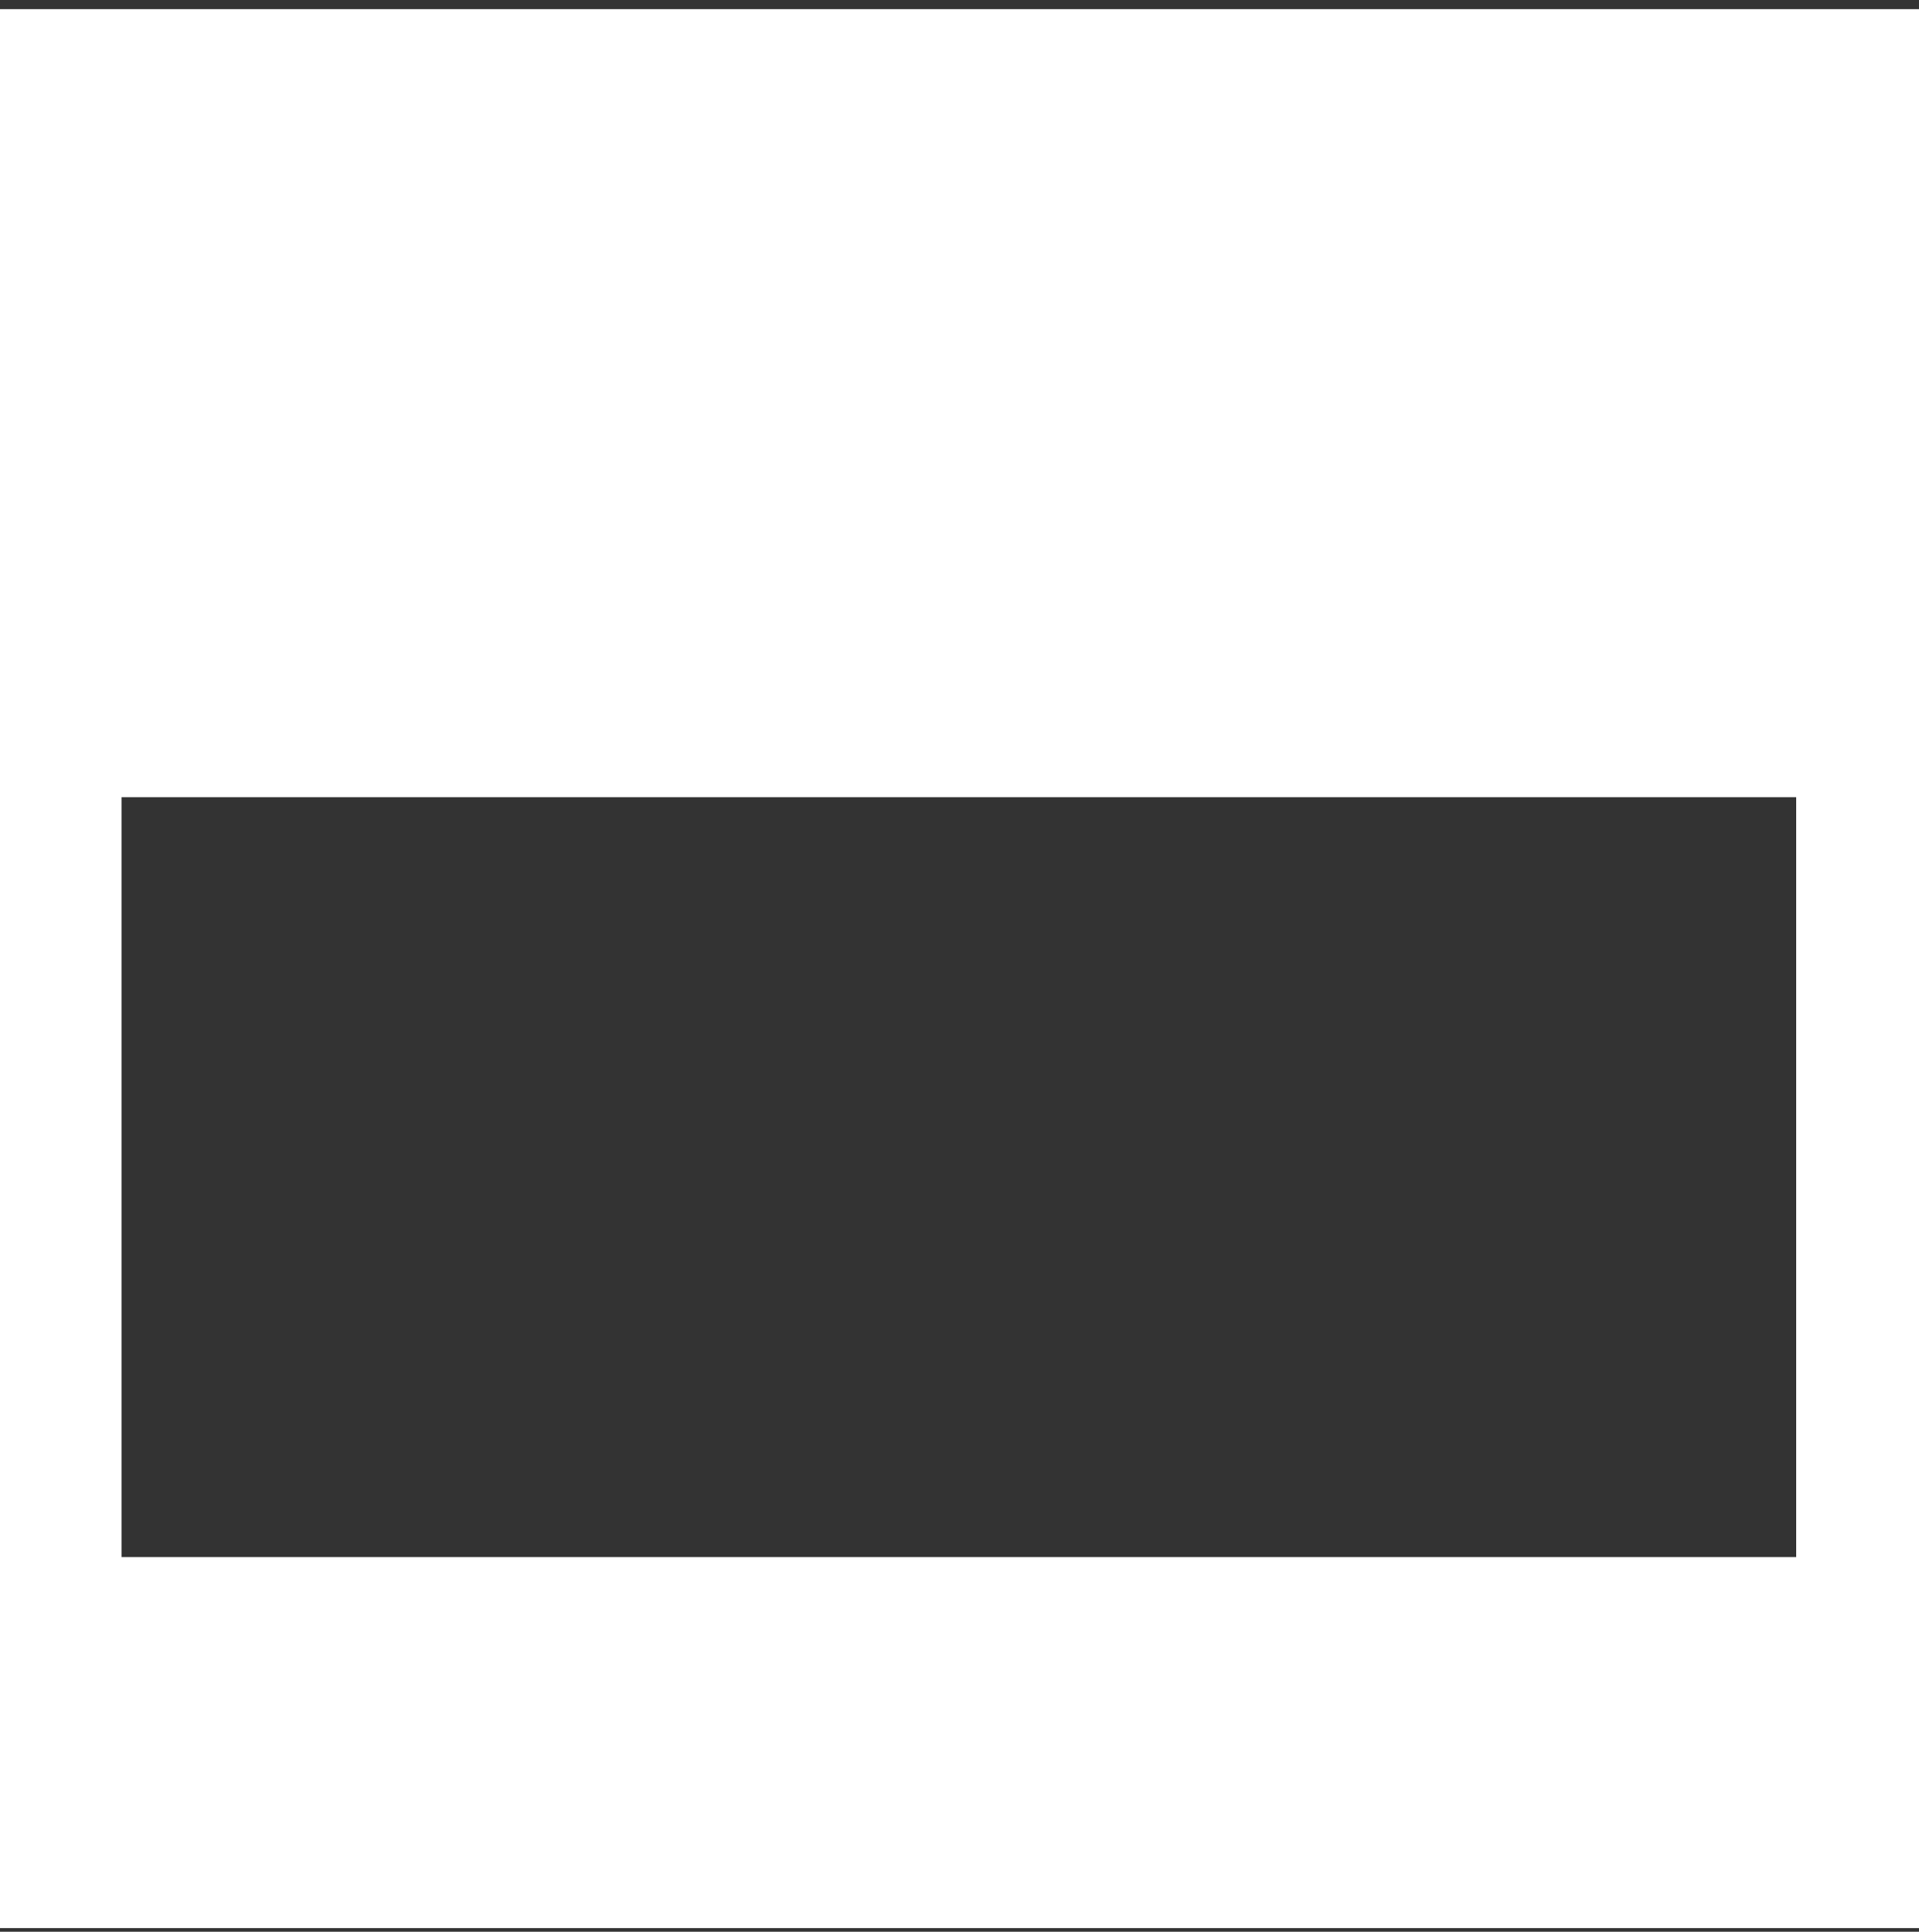 <?xml version="1.0" encoding="utf-8"?>
<!-- Generator: Adobe Illustrator 27.8.0, SVG Export Plug-In . SVG Version: 6.00 Build 0)  -->
<svg version="1.1" id="Laag_1" xmlns="http://www.w3.org/2000/svg" xmlns:xlink="http://www.w3.org/1999/xlink" x="0px" y="0px"
	 viewBox="0 0 150 151" style="enable-background:new 0 0 150 151;" xml:space="preserve">
<rect x="0" y="0" width="150" height="151" fill="#333333" stroke="none"/>
<style type="text/css">
	.st0{fill-rule:evenodd;clip-rule:evenodd;fill:#FFFFFF;}
</style>
<g transform="translate(0 .714)">
	<g>
		<path id="a" class="st0" d="M150,0v150H0V0H150z M140.4,61.6H9.5v59.4h130.9L140.4,61.6L140.4,61.6z"/>
	</g>
	<path class="st0" d="M21.9,14.9v-2.9c-0.7-0.2-1.7-0.4-3.1-0.4c-4.3,0-6.6,2.7-6.6,7.2c0,4.1,2.5,7,6.2,7c0.9,0,2.1-0.1,3.1-0.4
		l0.1-4h-2.1v-2.1h6.7v2.1h-1.9l-0.1,5.8C23,27.6,20.6,28,18.7,28C12,28,9,24,9,18.8c0-5.7,3.8-9.6,9.9-9.6c2.1,0,4.4,0.5,5.7,1v4.7
		L21.9,14.9 M34.7,17.7c2.1,0,3.5-1.1,3.5-3c0-1.9-1.2-3-3.3-3h-2.4l0,6H34.7z M27.6,25.6h1.8l0.1-13.9h-1.9V9.5h8.1
		c3.7,0,5.5,2.2,5.5,4.8c0,3.1-2,4.6-4.3,4.8v0.1c1,0.1,1.7,0.9,2.3,2l2,3.3c0.5,0.9,1,1.1,1.6,1.1h0.7v2.1h-1.7
		c-1.5,0-2.2-0.2-3.3-1.9L36,21.6c-0.8-1.3-1.1-1.6-2-1.6h-1.6l-0.1,5.6h2.1v2.1h-6.8C27.6,27.7,27.6,25.6,27.6,25.6z M54.2,13.6
		c-0.2-0.5-0.4-1.1-0.5-1.7h-0.1c-0.1,0.4-0.2,0.9-0.5,1.7l-2,5.1H56L54.2,13.6L54.2,13.6z M44.2,25.6h1.6l6.6-16.1h3.2l6.1,16.1
		h1.6v2.1h-6.7v-2.1h1.7l-1.6-4.5h-6.4l-1.7,4.5h1.9v2.1h-6.3V25.6z M64.3,25.6h1.8l0.1-13.9h-2.1V9.5h12.8l0.1,4.8h-2.4l-0.2-2.7
		h-5.3l-0.1,5.6h5.7v2.3h-5.7l-0.1,6h2.2v2.1h-7L64.3,25.6 M79.4,25.6h1.8l0.1-13.9h-1.9V9.5h6.7v2.1h-1.8l-0.1,13.9h1.9v2.1h-6.7
		V25.6 M91.7,22.7v2.4c0.5,0.3,1.8,0.6,3.3,0.6c2.3,0,3.8-1,3.8-3c0-1.5-0.9-2-2.8-2.6l-3.2-0.9c-2.1-0.6-4-1.8-4-4.7
		c0-3.6,3-5.3,6.9-5.3c2.4,0,4.1,0.5,5.5,0.9v4h-2.8v-2.2c-0.4-0.2-1.3-0.4-2.7-0.4c-2.7,0-3.8,1.2-3.8,2.6c0,1.6,1.2,2.1,2.8,2.5
		l2.8,0.7c2.1,0.5,4.4,1.7,4.4,4.9c0,3.6-2.7,5.7-7,5.7c-1.3,0-4.6-0.3-6.1-1v-4.4H91.7 M116.9,14.9v-2.9c-0.7-0.2-1.7-0.4-3.1-0.4
		c-4.3,0-6.6,2.7-6.6,7.2c0,4.1,2.5,7,6.2,7c1.3,0,2.6-0.1,3.3-0.3l0.1-3.3h2.6l-0.1,5c-1.2,0.4-3.5,0.9-5.7,0.9
		c-6.5,0-9.6-4.1-9.6-9.2c0-5.7,3.8-9.6,9.9-9.6c2.3,0,4.4,0.5,5.7,1v4.7L116.9,14.9 M133.7,25.6h1.8l0-5.9h-8.4l-0.1,5.9h2v2.1
		h-6.7v-2.1h1.8l0.1-13.9h-1.9V9.5h6.7v2.1h-1.8l0,5.8h8.4l0.1-5.8h-1.9V9.5h6.7v2.1h-1.8l-0.1,13.9h1.9v2.1h-6.7V25.6 M9.5,53.2
		h2.3l0.1-17.3H9.5v-2.6h8.3v2.6h-2.3l-0.1,17.3h6.7l0.3-3.8h3l-0.3,6.4H9.5V53.2 M31.2,53.2h2.2l0.1-6.7l-7.8-10.6h-2v-2.6H32v2.6
		h-2.2c0.3,0.3,0.5,0.5,0.6,0.8l5.2,7l5.1-7c0.2-0.3,0.4-0.5,0.7-0.8h-2.5v-2.6h7.9v2.6h-2l-7.6,10.6L37,53.2h2.4v2.6h-8.2
		L31.2,53.2 M62.1,39.9v-3.6c-0.8-0.2-2.1-0.5-3.8-0.5c-5.4,0-8.2,3.3-8.2,8.9c0,5.1,3.1,8.7,7.7,8.7c1.5,0,3.2-0.2,4-0.3L62,49h3.2
		l-0.1,6.2c-1.4,0.5-4.3,1.1-7,1.1c-8.1,0-11.9-5-11.9-11.4c0-7,4.7-11.9,12.2-11.9c2.8,0,5.5,0.6,7,1.2v5.8H62.1 M68.5,53.2h2.3
		l0.1-17.3h-2.6v-2.6h15.8l0.1,5.9h-3l-0.2-3.3h-6.5l-0.1,7h6.4v2.8h-6.4l-0.1,7.5h6.9l0.3-3.7h3l-0.3,6.3H68.5L68.5,53.2
		 M86.9,33.3h8.2v2.6h-2.3l0,11.3c0,1.7,0.1,3.6,1.3,4.7c1,1,2.1,1.3,4,1.3c2.2,0,3.3-0.3,4.3-1.3c1-1,1.3-2.4,1.3-4.6l0.1-11.4
		h-2.6v-2.6h8.2v2.6h-2.2L107.2,48c0,3-1,5-2.5,6.3c-1.5,1.2-4,1.8-6.6,1.8c-3.4,0-5.3-0.6-6.8-1.9c-1.6-1.4-2.1-3.3-2.1-6.3
		c0-4.3,0-8.2,0.1-12.1h-2.4L86.9,33.3 M112.1,53.2h2.3l0.1-17.3H112v-2.6h7.4l6.5,16.8c0.2,0.6,0.4,1.2,0.5,1.8h0.1
		c0.2-0.6,0.3-1.3,0.5-1.8l6.4-16.8h7v2.6h-2.6l0.1,17.3h2.4v2.6h-8.2v-2.6h2.2l0.1-15.2l-0.1-0.1c-0.3,1-0.5,2-0.9,3l-5.8,14.9
		h-3.6l-5.6-14.4c-0.5-1.1-0.7-2.3-1-3.4h-0.1l-0.1,15.2h2.5v2.6h-7.9L112.1,53.2 M15.1,132.4c1.6,0,2.8-0.9,2.8-2.4
		c0-1.5-0.9-2.4-2.6-2.4h-1.9l0,4.8H15.1L15.1,132.4z M9.5,138.7h1.4l0.1-11.1H9.5v-1.7H16c3,0,4.4,1.7,4.4,3.8
		c0,2.5-1.6,3.7-3.5,3.8v0c0.8,0.1,1.3,0.7,1.8,1.6l1.6,2.7c0.4,0.7,0.8,0.9,1.3,0.9h0.5v1.7h-1.4c-1.2,0-1.8-0.1-2.6-1.5l-2-3.4
		c-0.6-1-0.9-1.3-1.6-1.3h-1.2l0,4.5H15v1.7H9.5L9.5,138.7L9.5,138.7z M29.4,138.7c3.8,0,4.5-3.7,4.5-5.7c0-2.6-0.9-5.4-4.3-5.4
		c-2.4,0-4.6,1.7-4.6,5.7C25,136.1,26.3,138.7,29.4,138.7z M29.7,125.7c4.2,0,6.7,2.8,6.7,7.3c0,3.8-2.2,7.8-7.1,7.8
		c-4.2,0-6.9-2.8-6.9-7.3C22.4,128.9,25.2,125.7,29.7,125.7z M40.5,138.7H42l0.1-11.1h-2.9l-0.1,2.1H37l0.1-3.8h12.2l0.1,3.8h-2.1
		l-0.1-2.1h-2.8l-0.1,11.1H46v1.7h-5.5L40.5,138.7 M54.2,138.7h1.5l0.1-11.1h-2.9l-0.1,2.1h-2.1l0.1-3.8H63l0.1,3.8H61l-0.1-2.1
		h-2.8L58,138.7h1.7v1.7h-5.5V138.7 M64.8,138.7h1.5l0.1-11.1h-1.7v-1.7h10.2l0.1,3.8H73l-0.1-2.1h-4.2l0,4.5h4.2v1.8h-4.2l0,4.8H73
		l0.2-2.4h1.9l-0.2,4.1H64.8V138.7 M82.7,132.4c1.6,0,2.8-0.9,2.8-2.4c0-1.5-0.9-2.4-2.6-2.4h-1.9l0,4.8
		C80.9,132.4,82.7,132.4,82.7,132.4z M77,138.7h1.4l0.1-11.1h-1.5v-1.7h6.5c3,0,4.4,1.7,4.4,3.8c0,2.5-1.6,3.7-3.5,3.8v0
		c0.8,0.1,1.4,0.7,1.8,1.6l1.6,2.7c0.4,0.7,0.8,0.9,1.3,0.9h0.5v1.7h-1.4c-1.2,0-1.8-0.1-2.6-1.5l-2-3.4c-0.6-1-0.9-1.3-1.6-1.3
		h-1.2l0,4.5h1.7v1.7h-5.5L77,138.7L77,138.7z M97.5,138.7c3.5,0,5.5-2.2,5.5-5.8c0-3.3-1.9-5.3-5.4-5.3h-2.3l-0.1,11.1
		C95.1,138.7,97.5,138.7,97.5,138.7z M91.3,138.7h1.5l0.1-11.1h-1.6v-1.7h6.9c4.7,0,7.3,2.7,7.3,6.9c0,4.3-2.7,7.6-7.4,7.6h-6.9
		L91.3,138.7L91.3,138.7z M113.4,129.2c-0.2-0.4-0.3-0.9-0.4-1.3h0c-0.1,0.5-0.2,0.9-0.4,1.3l-1.6,4.1h3.8L113.4,129.2z
		 M105.4,138.7h1.2l5.3-12.8h2.6l4.9,12.8h1.3v1.7h-5.3v-1.7h1.3l-1.2-3.6h-5.1l-1.3,3.6h1.5v1.7h-5.1V138.7z M122.1,138.7h1.5
		l0.1-11.1h-1.6v-1.7h4.8l4.2,10.8c0.1,0.4,0.2,0.8,0.3,1.2h0c0.1-0.4,0.2-0.8,0.3-1.2l4.1-10.8h4.5v1.7h-1.7l0.1,11.1h1.6v1.7h-5.3
		v-1.7h1.4l0.1-9.8l-0.1,0c-0.2,0.6-0.3,1.3-0.6,1.9l-3.7,9.6H130l-3.6-9.3c-0.3-0.7-0.4-1.5-0.6-2.2h0l-0.1,9.8h1.6v1.7h-5.1
		L122.1,138.7"/>
</g>
</svg>

